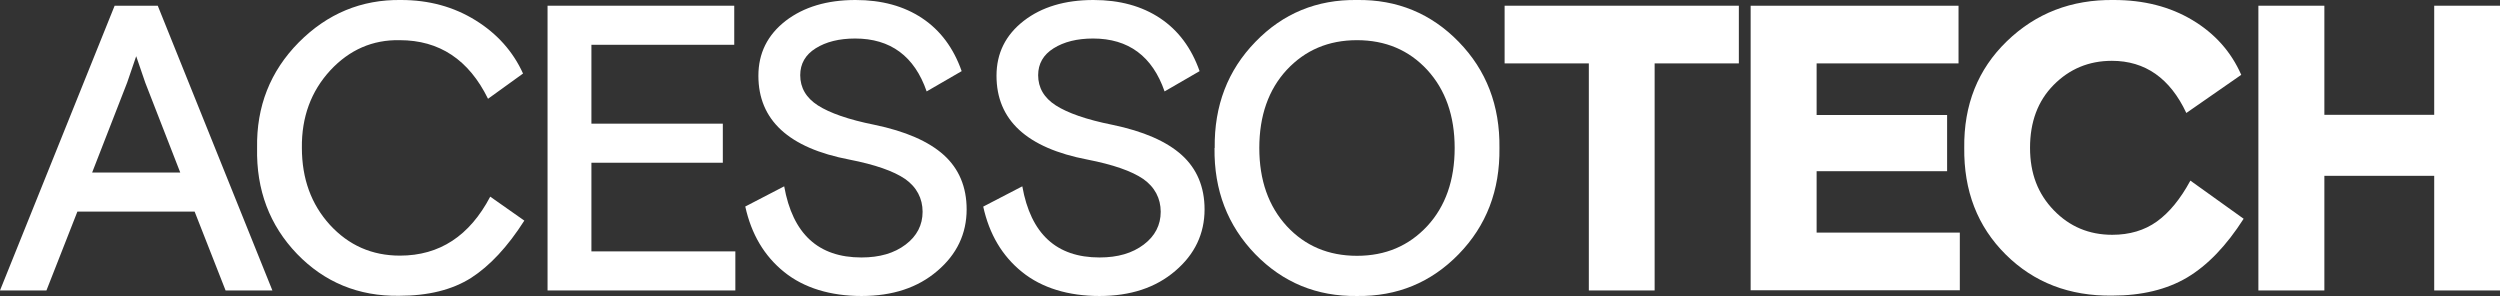 <?xml version="1.0" encoding="UTF-8"?><svg id="Camada_2" xmlns="http://www.w3.org/2000/svg" viewBox="0 0 135.65 16.07"><rect x="0" y="0" width="135.65" height="16.07" fill="#333333" stroke="none"/><g id="Camada_1-2"><g><path d="m0,15.76L6.22.31h2.34l6.22,15.45h-2.54l-1.68-4.28h-6.36l-1.68,4.28H0Zm5.01-6.4h4.77l-1.9-4.88-.49-1.43-.49,1.43-1.9,4.88Z" style="fill:#fff;"/><path d="m13.95,8.03c-.04-2.25.71-4.16,2.26-5.73C17.76.74,19.61-.03,21.76,0,23.28,0,24.62.37,25.8,1.1s2.04,1.7,2.58,2.89l-1.9,1.37c-1.04-2.12-2.64-3.18-4.79-3.18-1.47-.03-2.73.52-3.77,1.64-1.04,1.13-1.56,2.53-1.54,4.2,0,1.68.51,3.07,1.52,4.18,1.02,1.11,2.28,1.67,3.8,1.67,2.15,0,3.78-1.07,4.9-3.2l1.85,1.3c-.91,1.43-1.88,2.46-2.89,3.11-1.03.65-2.33.97-3.91.97-2.19.03-4.04-.73-5.53-2.27-1.49-1.55-2.22-3.47-2.17-5.76Z" style="fill:#fff;"/><path d="m29.71,15.76V.31h10.13v2.12h-7.75v4.28h7.13v2.12h-7.13v4.81h7.81v2.12h-10.2Z" style="fill:#fff;"/><path d="m40.43,11.21l2.12-1.1c.46,2.58,1.85,3.86,4.19,3.86.99,0,1.78-.23,2.4-.7.61-.46.92-1.06.92-1.78s-.32-1.34-.95-1.78c-.63-.43-1.64-.78-3.02-1.05-3.3-.63-4.94-2.15-4.94-4.55,0-1.22.49-2.21,1.48-2.98C43.61.38,44.87,0,46.42,0c1.43,0,2.63.33,3.62.99s1.7,1.62,2.14,2.87l-1.9,1.1c-.66-1.91-1.96-2.87-3.88-2.87-.87,0-1.58.18-2.14.53s-.84.84-.84,1.46c0,.68.32,1.23.96,1.64s1.66.77,3.06,1.05c1.69.35,2.95.9,3.77,1.64.82.74,1.24,1.73,1.24,2.95,0,1.32-.53,2.44-1.59,3.34-1.06.91-2.43,1.36-4.11,1.36s-3.12-.43-4.2-1.3-1.78-2.05-2.11-3.55Z" style="fill:#fff;"/><path d="m53.35,11.21l2.12-1.1c.46,2.58,1.85,3.86,4.19,3.86.99,0,1.78-.23,2.4-.7.61-.46.92-1.06.92-1.78s-.32-1.34-.95-1.78c-.63-.43-1.64-.78-3.02-1.05-3.3-.63-4.94-2.15-4.94-4.55,0-1.22.49-2.21,1.48-2.98C56.52.38,57.78,0,59.33,0c1.43,0,2.63.33,3.62.99s1.7,1.62,2.14,2.87l-1.9,1.1c-.66-1.91-1.96-2.87-3.88-2.87-.87,0-1.58.18-2.14.53s-.84.84-.84,1.46c0,.68.32,1.23.96,1.64s1.66.77,3.06,1.05c1.69.35,2.95.9,3.77,1.64.82.74,1.24,1.73,1.24,2.95,0,1.32-.53,2.44-1.59,3.34-1.06.91-2.43,1.36-4.11,1.36s-3.12-.43-4.2-1.3-1.78-2.05-2.11-3.55Z" style="fill:#fff;"/><path d="m65.91,8.03c-.03-2.3.71-4.22,2.21-5.76C69.61.73,71.45-.03,73.63,0c2.18-.03,4.02.73,5.52,2.27,1.5,1.54,2.24,3.46,2.21,5.76.03,2.3-.71,4.22-2.21,5.76-1.5,1.54-3.34,2.3-5.52,2.27-2.18.03-4.02-.73-5.52-2.27-1.5-1.55-2.24-3.47-2.21-5.76Zm11.53,4.24c.99-1.07,1.49-2.49,1.49-4.24s-.5-3.16-1.49-4.24c-.99-1.07-2.26-1.61-3.81-1.61s-2.81.54-3.81,1.61c-.99,1.07-1.49,2.49-1.49,4.24s.5,3.16,1.49,4.24c.99,1.07,2.26,1.61,3.81,1.61s2.81-.54,3.81-1.61Z" style="fill:#fff;"/><path d="m86.21,15.76V3.44h-4.57V.31h12.71v3.13h-4.57v12.32h-3.58Z" style="fill:#fff;"/><path d="m94.99,15.76V.31h11.28v3.13h-7.7v2.8h7.08v3.05h-7.08v3.33h7.77v3.13h-11.34Z" style="fill:#fff;"/><path d="m106.58,8.03c-.03-2.34.74-4.27,2.31-5.79C110.46.72,112.39-.03,114.7,0c1.62,0,3.04.36,4.26,1.09,1.22.73,2.1,1.72,2.65,2.97l-2.98,2.07c-.88-1.88-2.23-2.83-4.04-2.83-1.25,0-2.3.44-3.16,1.31s-1.28,2.01-1.28,3.41.43,2.5,1.29,3.39c.86.89,1.92,1.33,3.17,1.33.94,0,1.75-.24,2.42-.72s1.28-1.22,1.82-2.22l2.89,2.07c-.94,1.47-1.96,2.53-3.07,3.19-1.1.65-2.46.98-4.06.98-2.32.03-4.25-.71-5.78-2.23s-2.28-3.45-2.25-5.81Z" style="fill:#fff;"/><path d="m122.54,15.76V.31h3.58v5.92h5.96V.31h3.58v15.45h-3.58v-6.22h-5.96v6.22h-3.58Z" style="fill:#fff;"/></g></g></svg>